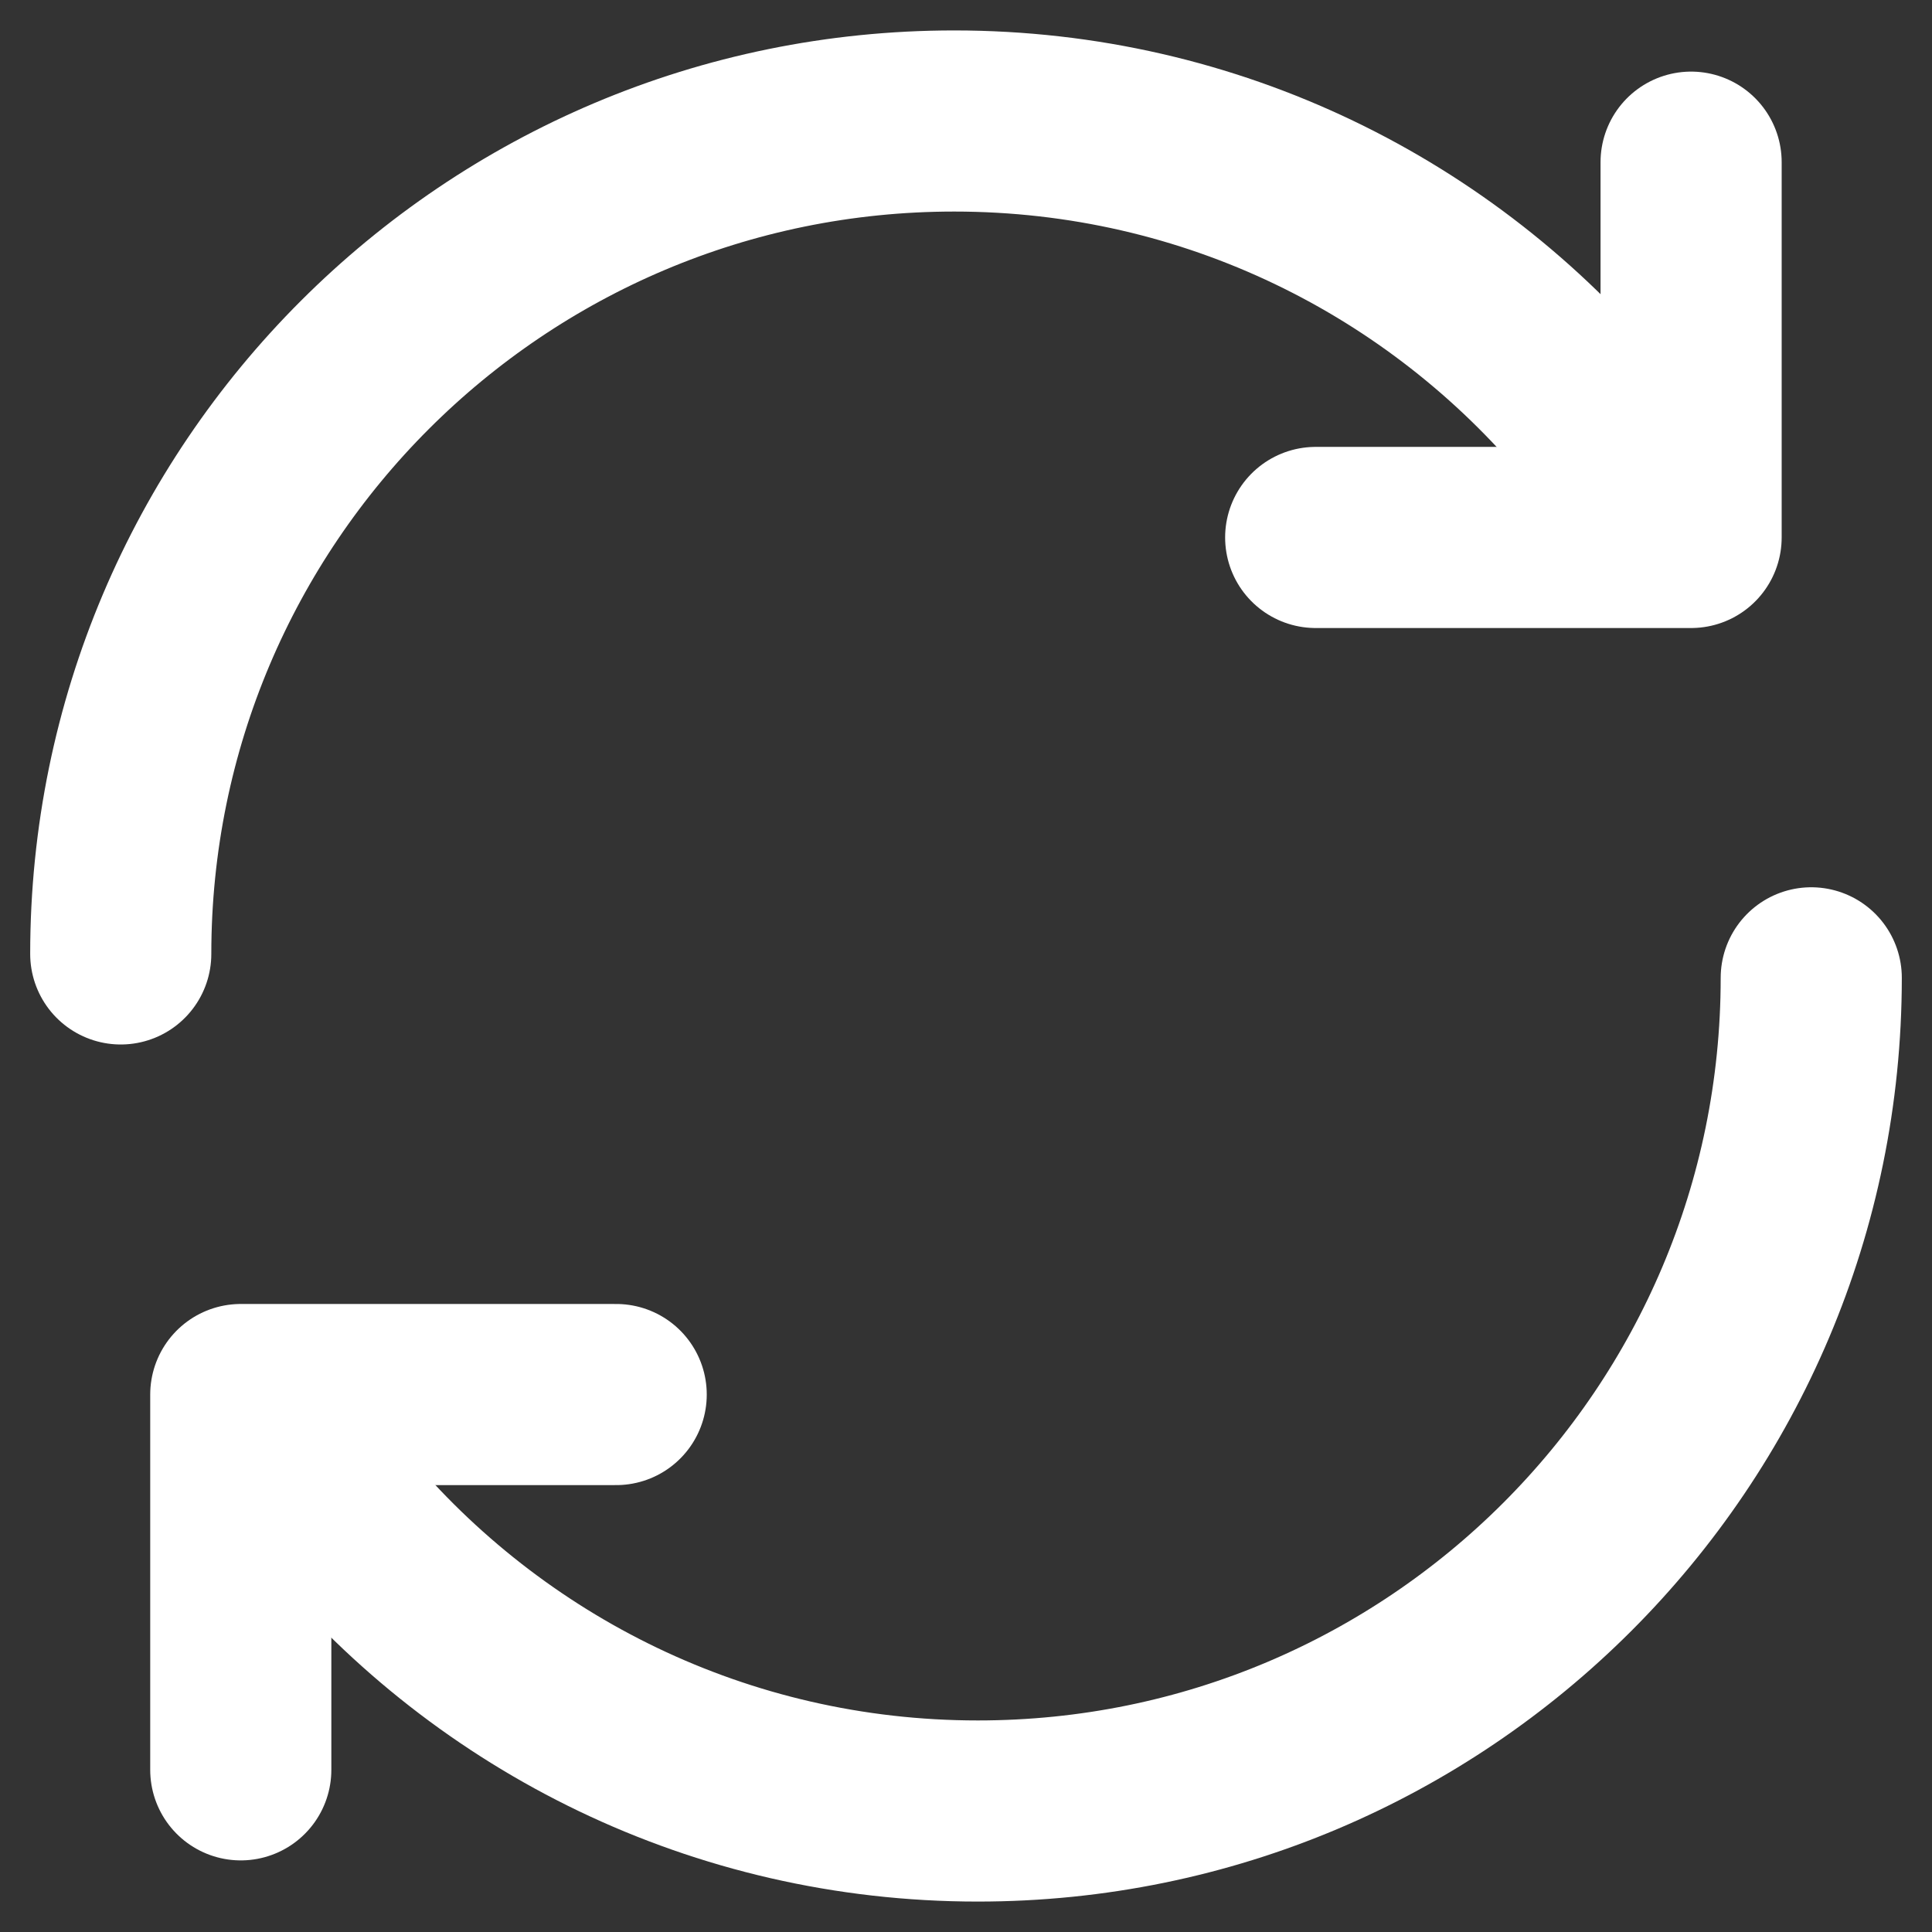 <?xml version="1.0" encoding="utf-8"?>
<!-- Generator: Adobe Illustrator 14.0.0, SVG Export Plug-In . SVG Version: 6.00 Build 43363)  -->
<!DOCTYPE svg PUBLIC "-//W3C//DTD SVG 1.1//EN" "http://www.w3.org/Graphics/SVG/1.1/DTD/svg11.dtd">
<svg version="1.1" id="圖層_1" xmlns="http://www.w3.org/2000/svg" xmlns:xlink="http://www.w3.org/1999/xlink" x="0px" y="0px"
	 width="16px" height="16px" viewBox="0.5 0.5 16 16" enable-background="new 0.5 0.5 16 16" xml:space="preserve">
<rect x="0.5" y="0.5" width="16" height="16" fill="#333333" stroke="none"/>
<g>
	<g>
		<path fill="none" stroke="#FFFFFF" stroke-width="1.5" stroke-linecap="round" stroke-linejoin="round" d="M15.5,8.598
			c0,3.812-3.09,6.9-6.902,6.9c-2.133,0-4.041-0.969-5.306-2.488c-0.233-0.281-0.446-0.581-0.634-0.896"/>
		<polyline fill="none" stroke="#FFFFFF" stroke-width="1.5" stroke-linecap="round" stroke-linejoin="round" points="2.494,15.157 
			2.494,12.049 5.603,12.049 		"/>
	</g>
	<g>
		<path fill="none" stroke="#FFFFFF" stroke-width="1.5" stroke-linecap="round" stroke-linejoin="round" d="M1.5,8.4
			c0-3.809,3.089-6.898,6.902-6.898c2.134,0,4.04,0.967,5.306,2.488c0.233,0.279,0.446,0.58,0.634,0.896"/>
		<polyline fill="none" stroke="#FFFFFF" stroke-width="1.5" stroke-linecap="round" stroke-linejoin="round" points="14.505,1.843 
			14.505,4.951 11.396,4.951 		"/>
	</g>
</g>
</svg>
